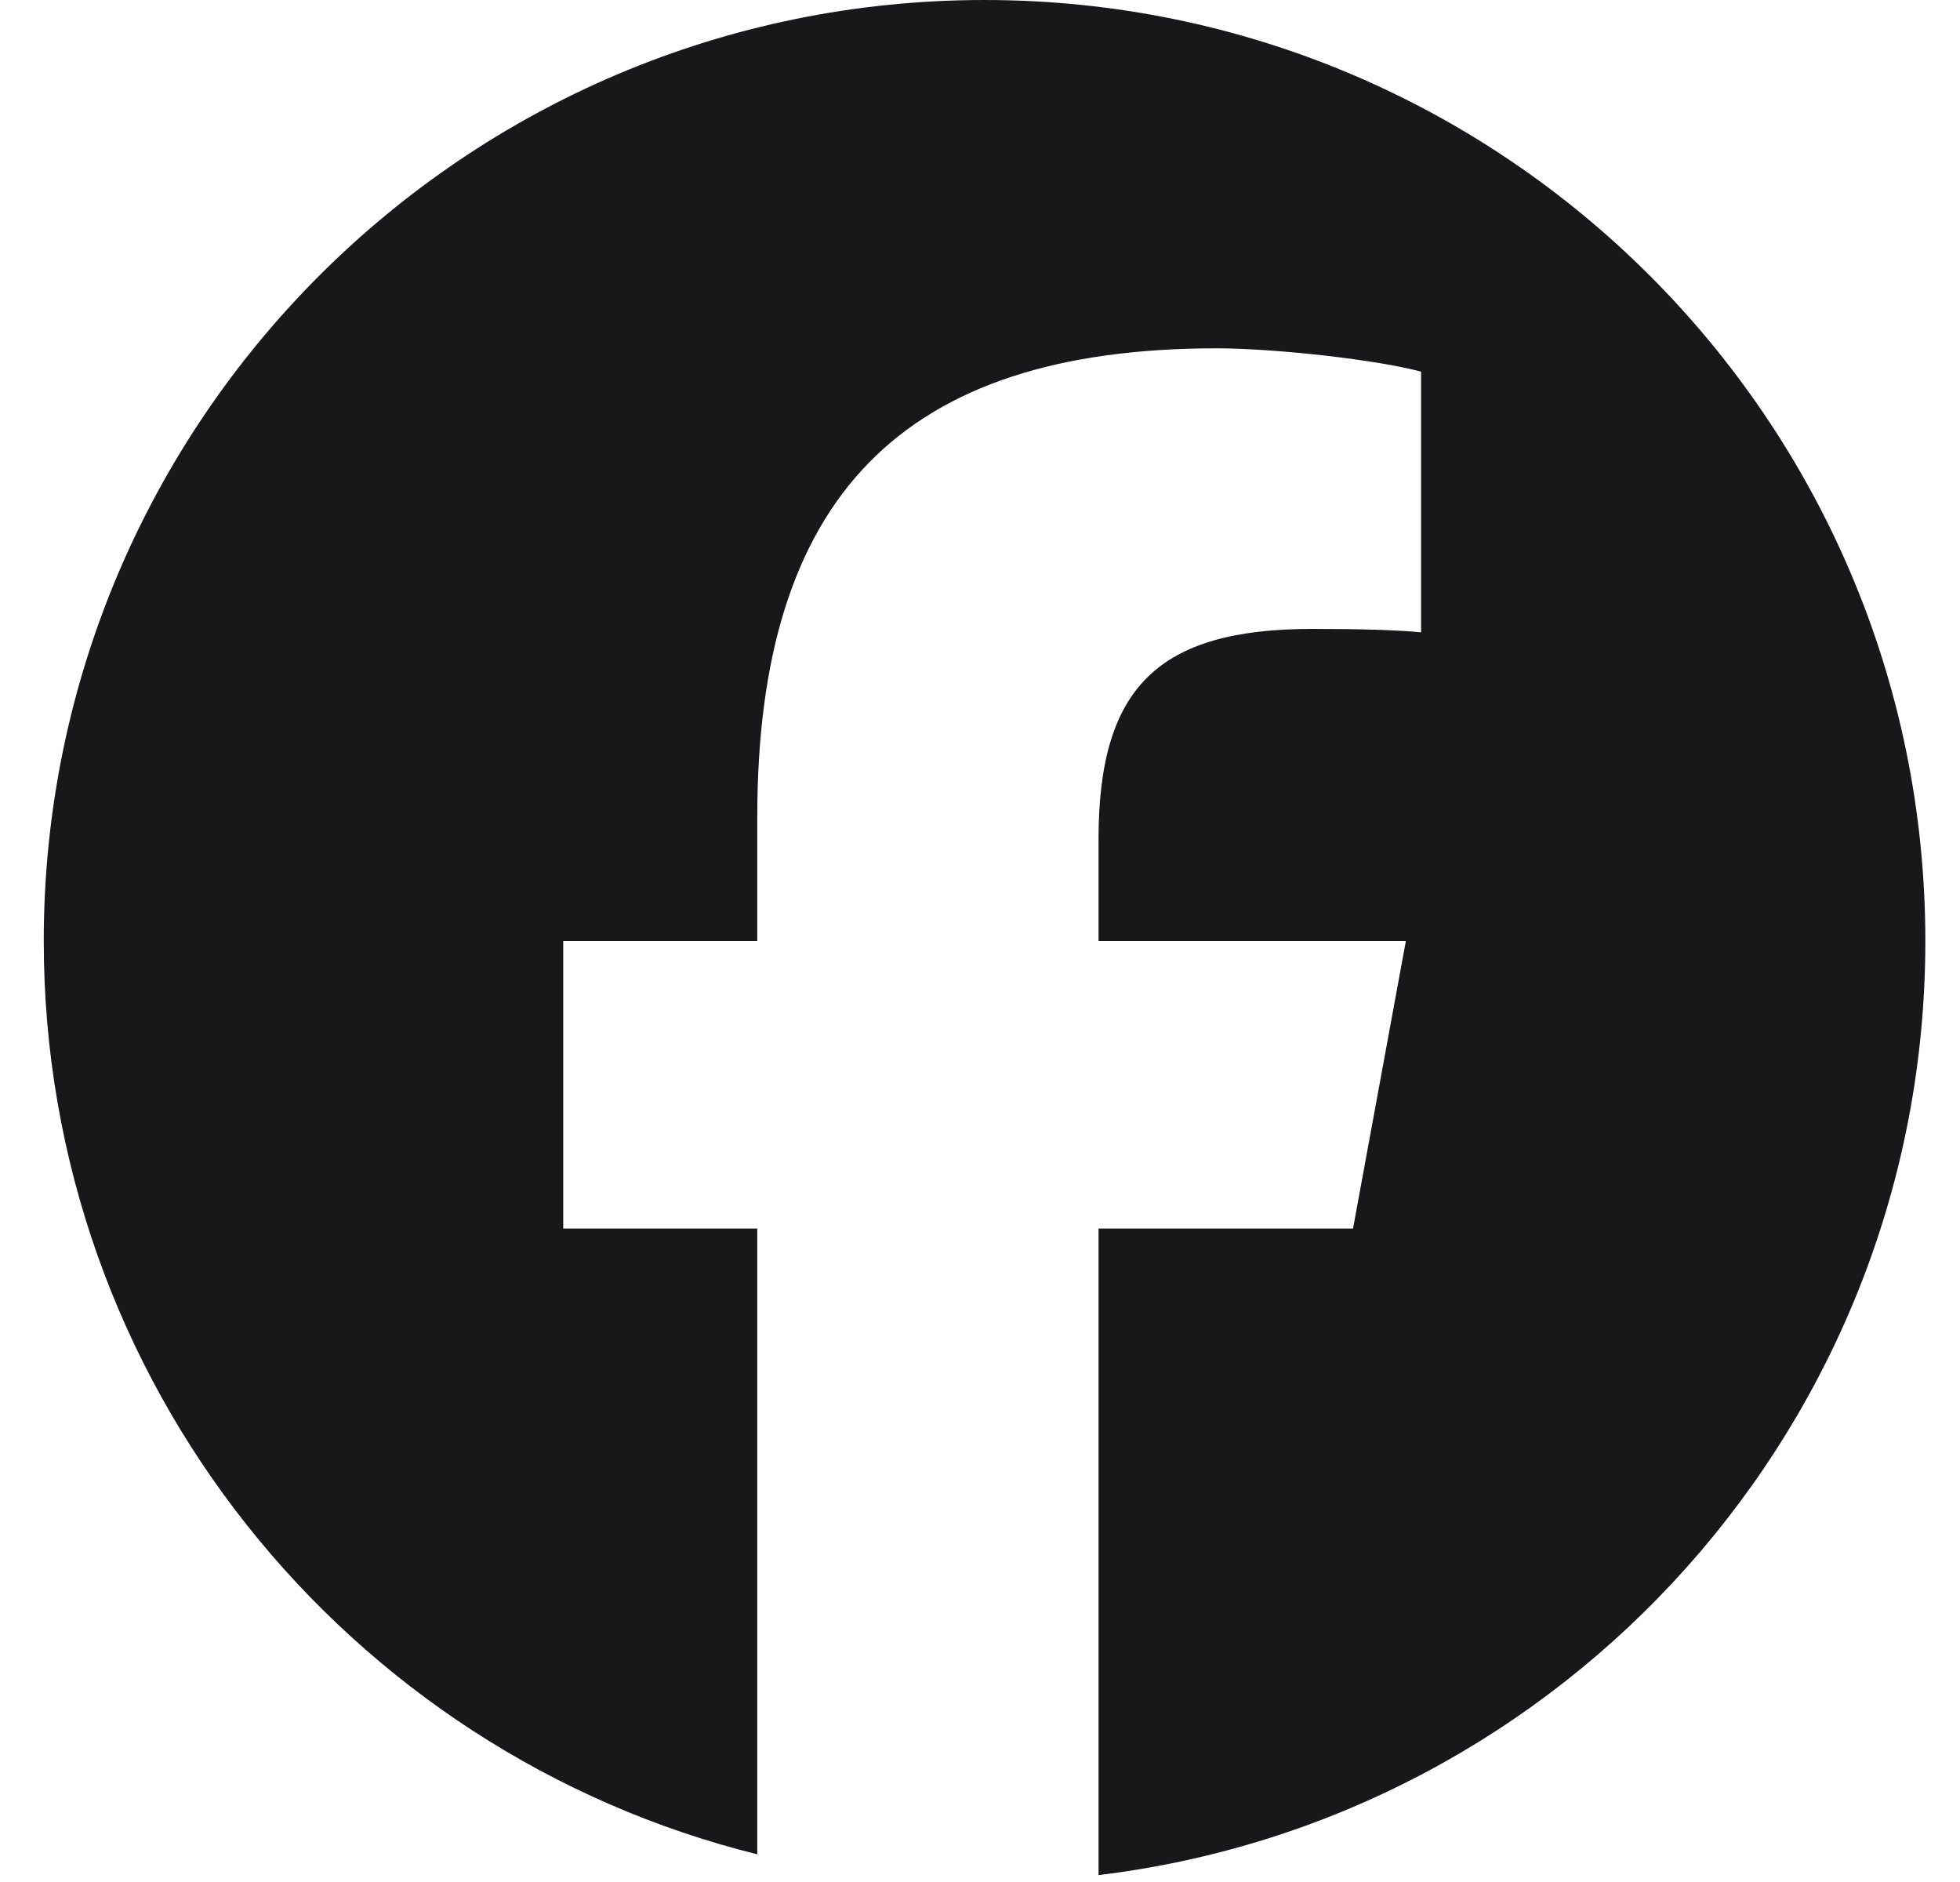<svg width="25" height="24" viewBox="0 0 25 24" fill="none" xmlns="http://www.w3.org/2000/svg">
<g clip-path="url(#clip0_4842_6841)">
<path d="M12.558 0C5.93 0 0.558 5.373 0.558 12C0.558 17.628 4.432 22.35 9.659 23.647V15.667H7.184V12H9.659V10.42C9.659 6.336 11.507 4.442 15.517 4.442C16.278 4.442 17.59 4.592 18.126 4.74V8.064C17.843 8.035 17.351 8.02 16.74 8.02C14.772 8.02 14.012 8.765 14.012 10.703V12H17.932L17.258 15.667H14.012V23.912C19.954 23.195 24.558 18.135 24.558 12C24.558 5.373 19.185 0 12.558 0Z" fill="#18181B"/>
</g>
<defs>
<clipPath id="clip0_4842_6841">
<rect width="24" height="24" fill="white" transform="translate(0.558)"/>
</clipPath>
</defs>
</svg>
